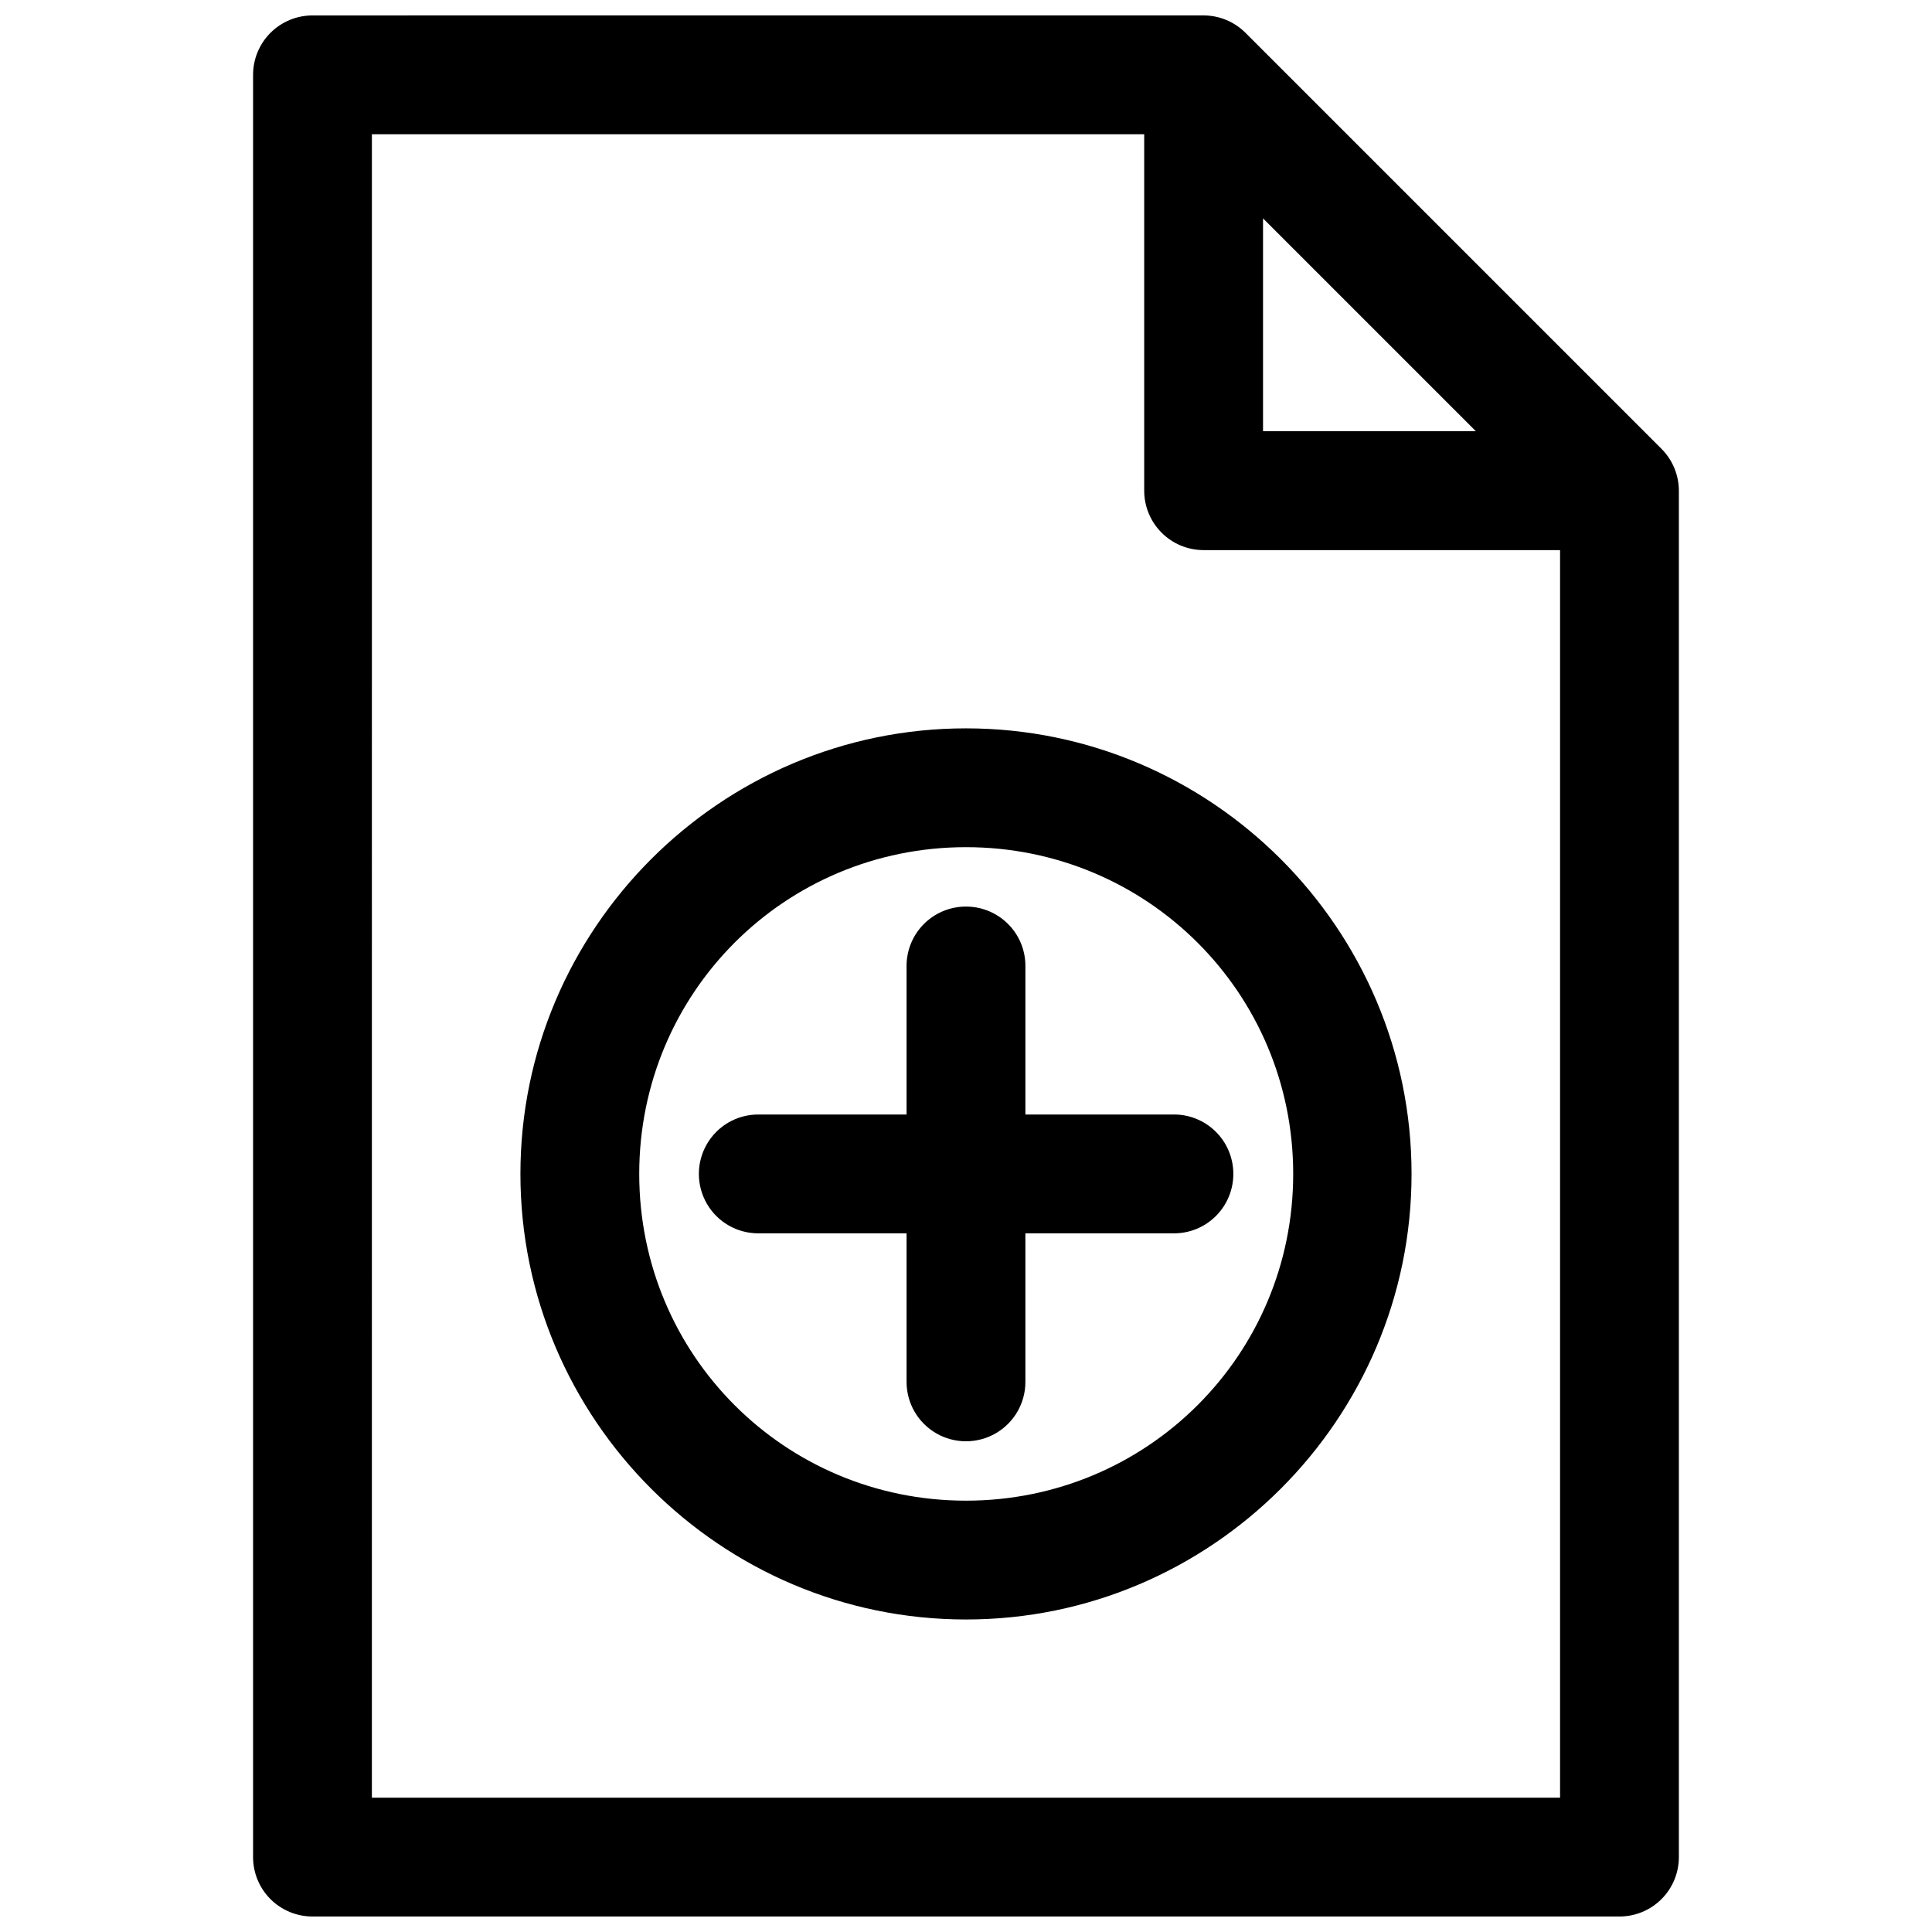 <?xml version="1.0" encoding="UTF-8"?>
<!-- Uploaded to: ICON Repo, www.svgrepo.com, Generator: ICON Repo Mixer Tools -->
<svg width="800px" height="800px" version="1.1" viewBox="144 144 512 512" xmlns="http://www.w3.org/2000/svg">
 <defs>
  <clipPath id="a">
   <path d="m211 148.09h378v503.81h-378z"/>
  </clipPath>
 </defs>
 <g clip-path="url(#a)">
  <path d="m226.75 148.09c-4.176 0.016-8.176 1.691-11.117 4.656-2.941 2.965-4.582 6.973-4.566 11.148v472.32c0.016 4.152 1.672 8.133 4.609 11.07s6.918 4.594 11.074 4.609h346.49c4.152-0.016 8.133-1.672 11.07-4.609s4.594-6.918 4.609-11.07v-362.14c0-4.191-1.672-8.207-4.641-11.164l-110.18-110.18c-2.953-2.973-6.973-4.644-11.16-4.644zm15.805 31.488h204.67v94.496c0.012 4.16 1.668 8.148 4.606 11.09 2.938 2.945 6.922 4.606 11.078 4.621h94.523v330.62h-314.88zm236.16 22.293 56.395 56.395h-56.395zm-78.719 135.15c-65.027 0-118.08 53.051-118.08 118.08 0 65.027 53.055 118.08 118.08 118.08s118.08-53.055 118.08-118.08c0-65.027-53.051-118.08-118.08-118.08zm0 31.488c48.008 0 86.715 38.582 86.715 86.59 0 48.012-38.707 86.594-86.715 86.594-48.012 0-86.594-38.582-86.594-86.594 0-48.008 38.582-86.59 86.594-86.59zm-0.277 15.742c-4.18 0.07-8.16 1.801-11.062 4.805-2.902 3.008-4.488 7.043-4.406 11.215v39.086h-39.328c-5.613 0-10.801 3-13.609 7.871-2.809 4.871-2.809 10.871 0 15.746 2.809 4.871 7.996 7.871 13.609 7.871h39.328v39.391c0 5.617 3 10.805 7.871 13.613 4.871 2.809 10.875 2.809 15.746 0 4.871-2.809 7.871-7.996 7.871-13.613v-39.391h39.113c4.266 0.078 8.379-1.586 11.395-4.609 3.016-3.019 4.676-7.141 4.598-11.414-0.07-4.176-1.797-8.152-4.797-11.051-3-2.902-7.027-4.492-11.195-4.414h-39.113v-39.086c0.086-4.269-1.574-8.387-4.598-11.41-3.023-3.023-7.144-4.688-11.422-4.609z"/>
 </g>
</svg>